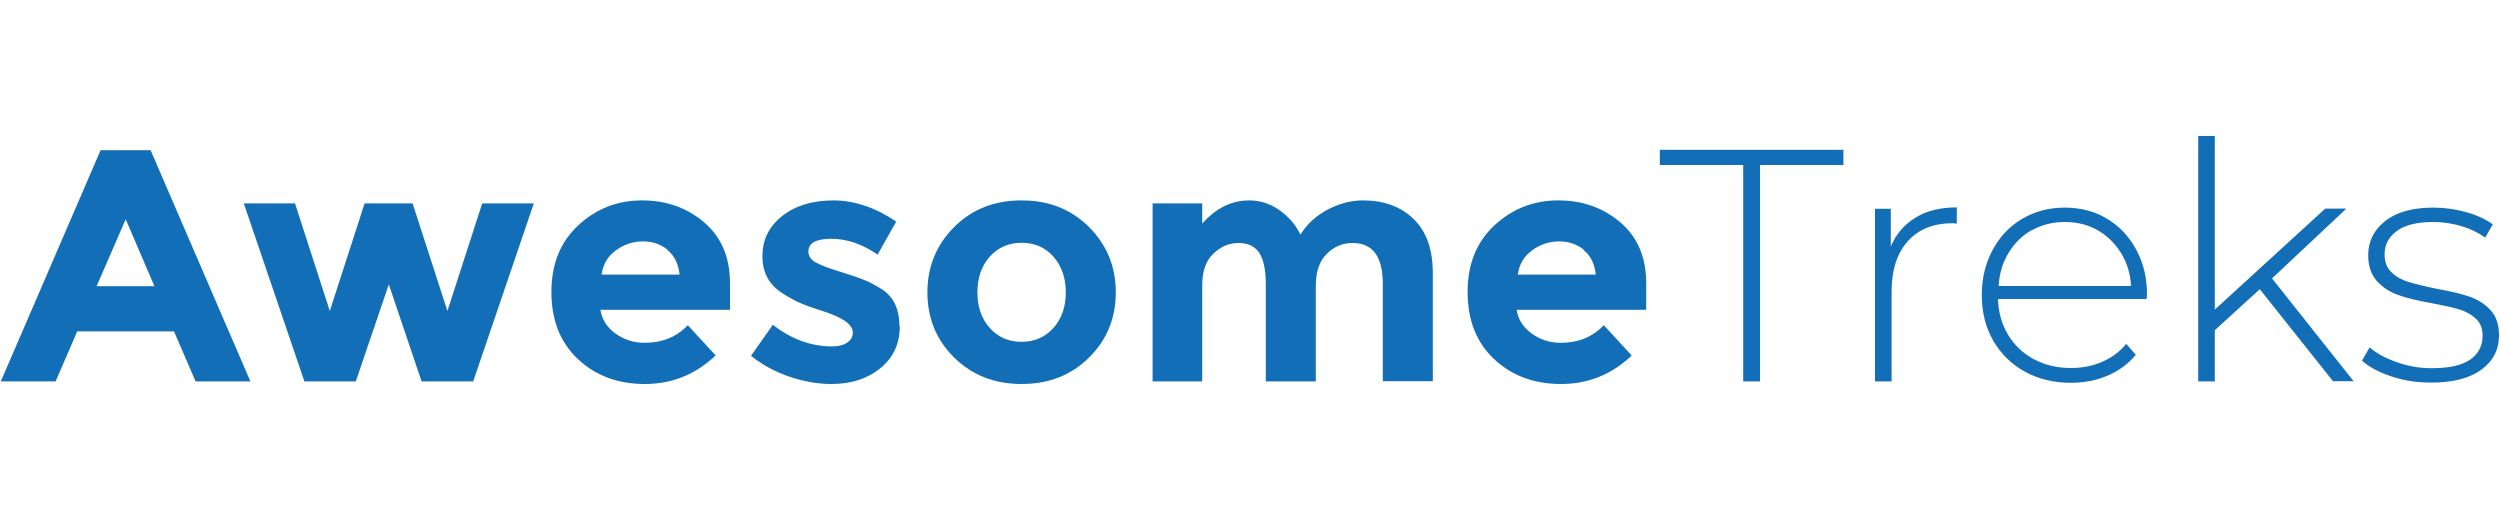 <?xml version="1.0" encoding="UTF-8"?>
<svg xmlns="http://www.w3.org/2000/svg" id="Layer_1" version="1.1" viewBox="0 0 125 26">
  <defs>
    <style>
      .st0 {
        fill: #136eb8;
      }
    </style>
  </defs>
  <path class="st0" d="M9.78,19.07l-1.08-2.5H3.86l-1.08,2.5H.04L5.03,7.51h2.5l4.99,11.56h-2.75ZM6.29,10.95l-1.46,3.36h2.89l-1.44-3.36Z"></path>
  <path class="st0" d="M17.78,19.07h-2.56l-3.03-8.9h2.56l1.74,5.38,1.74-5.38h2.4l1.74,5.38,1.74-5.38h2.58l-3.03,8.9h-2.58l-1.64-4.85-1.65,4.85Z"></path>
  <path class="st0" d="M35.77,17.78c-1,.95-2.18,1.42-3.53,1.42s-2.47-.42-3.35-1.25c-.88-.83-1.32-1.95-1.32-3.35s.45-2.51,1.35-3.34c.9-.83,1.96-1.24,3.18-1.24s2.26.37,3.12,1.11,1.28,1.75,1.28,3.04v1.32h-6.48c.08.49.33.88.76,1.19.43.31.91.46,1.46.46.87,0,1.59-.29,2.15-.88l1.39,1.51ZM33.39,12.5c-.34-.29-.76-.43-1.25-.43s-.94.15-1.35.45-.64.7-.71,1.21h3.9c-.06-.53-.25-.94-.6-1.22Z"></path>
  <path class="st0" d="M44.99,16.3c0,.88-.32,1.58-.97,2.11s-1.46.79-2.46.79c-.66,0-1.35-.12-2.07-.36-.72-.24-1.36-.59-1.94-1.05l1.09-1.55c.93.72,1.91,1.08,2.96,1.08.32,0,.57-.06.76-.19.19-.13.28-.29.28-.5s-.13-.4-.39-.58-.63-.34-1.12-.5c-.49-.15-.87-.29-1.12-.4-.26-.11-.55-.27-.88-.48-.67-.42-1.01-1.04-1.01-1.86s.33-1.49.99-2.01c.66-.52,1.52-.78,2.56-.78s2.09.35,3.14,1.06l-.93,1.65c-.77-.53-1.54-.79-2.31-.79s-1.15.21-1.15.63c0,.23.12.41.36.55.24.13.64.29,1.21.46.56.18.96.31,1.2.41.24.09.52.24.85.44.62.37.93,1,.93,1.88Z"></path>
  <path class="st0" d="M55.79,14.62c0,1.29-.45,2.38-1.34,3.26-.89.88-2.01,1.32-3.37,1.32s-2.47-.44-3.37-1.32c-.89-.88-1.34-1.97-1.34-3.26s.45-2.38,1.34-3.27c.89-.89,2.01-1.33,3.37-1.33s2.47.44,3.37,1.33c.89.89,1.34,1.98,1.34,3.27ZM48.87,14.62c0,.73.21,1.32.62,1.78.41.46.94.69,1.59.69s1.17-.23,1.59-.69c.41-.46.62-1.05.62-1.78s-.21-1.32-.62-1.79c-.41-.46-.94-.69-1.59-.69s-1.17.23-1.59.69c-.41.46-.62,1.06-.62,1.79Z"></path>
  <path class="st0" d="M65.79,14.27v4.8h-2.5v-4.86c0-.71-.11-1.22-.32-1.56-.22-.33-.56-.5-1.04-.5s-.9.18-1.27.54c-.37.36-.55.88-.55,1.58v4.8h-2.48v-8.9h2.48v1.01c.68-.77,1.47-1.16,2.35-1.16.56,0,1.07.17,1.53.5.46.33.8.73,1.03,1.21.34-.54.8-.96,1.38-1.26.58-.3,1.16-.45,1.75-.45,1.05,0,1.89.31,2.53.93.64.62.96,1.52.96,2.7v5.41h-2.5v-4.86c0-1.37-.5-2.05-1.51-2.05-.5,0-.93.18-1.29.54-.36.36-.55.88-.55,1.58Z"></path>
  <path class="st0" d="M81.58,17.78c-1,.95-2.18,1.42-3.53,1.42s-2.47-.42-3.35-1.25c-.88-.83-1.32-1.95-1.32-3.35s.45-2.51,1.35-3.34c.9-.83,1.96-1.24,3.18-1.24s2.26.37,3.12,1.11,1.28,1.75,1.28,3.04v1.32h-6.48c.08.49.33.88.76,1.19.43.31.91.46,1.45.46.87,0,1.59-.29,2.15-.88l1.39,1.51ZM79.2,12.5c-.34-.29-.76-.43-1.25-.43s-.94.15-1.35.45c-.41.3-.64.7-.71,1.21h3.9c-.06-.53-.25-.94-.6-1.22Z"></path>
  <path class="st0" d="M87.16,8.25h-4.17v-.76h9.18v.76h-4.17v10.82h-.84v-10.82Z"></path>
  <path class="st0" d="M95.79,10.87c.56-.34,1.25-.5,2.05-.5v.81l-.2-.02c-.96,0-1.71.3-2.25.9-.54.6-.81,1.44-.81,2.51v4.5h-.83v-8.63h.79v1.89c.26-.63.68-1.11,1.24-1.45Z"></path>
  <path class="st0" d="M107.33,14.95h-7.43c.02.67.19,1.27.51,1.8.32.52.75.93,1.3,1.22.55.29,1.16.43,1.84.43.56,0,1.08-.1,1.56-.31s.88-.5,1.2-.9l.48.55c-.37.45-.85.8-1.41,1.04s-1.18.36-1.84.36c-.86,0-1.63-.19-2.3-.56-.67-.37-1.2-.89-1.58-1.55-.38-.66-.57-1.42-.57-2.27s.18-1.59.54-2.26c.36-.67.85-1.19,1.48-1.56.63-.37,1.33-.56,2.12-.56s1.49.18,2.11.55,1.11.88,1.47,1.55c.36.66.54,1.41.54,2.25l-.02.23ZM101.6,11.5c-.49.27-.87.65-1.17,1.14s-.46,1.04-.5,1.66h6.62c-.03-.62-.2-1.17-.5-1.65-.3-.48-.69-.87-1.17-1.14-.49-.28-1.03-.41-1.64-.41s-1.15.14-1.64.41Z"></path>
  <path class="st0" d="M112.99,14.46l-2.25,2.05v2.56h-.83V6.8h.83v8.68l5.52-5.05h1.06l-3.72,3.49,4.08,5.14h-1.03l-3.67-4.61Z"></path>
  <path class="st0" d="M119.57,18.82c-.63-.21-1.12-.47-1.47-.79l.38-.66c.35.3.81.55,1.36.74.56.2,1.14.3,1.74.3.87,0,1.51-.14,1.93-.43.41-.29.62-.68.62-1.19,0-.36-.11-.65-.34-.86-.23-.21-.5-.36-.83-.46-.33-.1-.79-.2-1.37-.31-.68-.12-1.24-.25-1.65-.4-.42-.14-.78-.37-1.08-.69-.3-.32-.45-.76-.45-1.32,0-.68.28-1.25.85-1.7.57-.45,1.38-.67,2.42-.67.55,0,1.1.08,1.64.23.54.15.98.36,1.32.61l-.38.66c-.35-.25-.76-.45-1.21-.58-.45-.13-.91-.2-1.39-.2-.81,0-1.41.15-1.82.45s-.61.69-.61,1.17c0,.39.12.69.35.9.23.22.52.38.85.48.34.1.81.22,1.41.34.67.12,1.22.25,1.63.39.41.14.76.36,1.05.67s.43.73.43,1.27c0,.72-.3,1.29-.89,1.72s-1.43.64-2.51.64c-.69,0-1.36-.1-1.98-.31Z"></path>
</svg>
